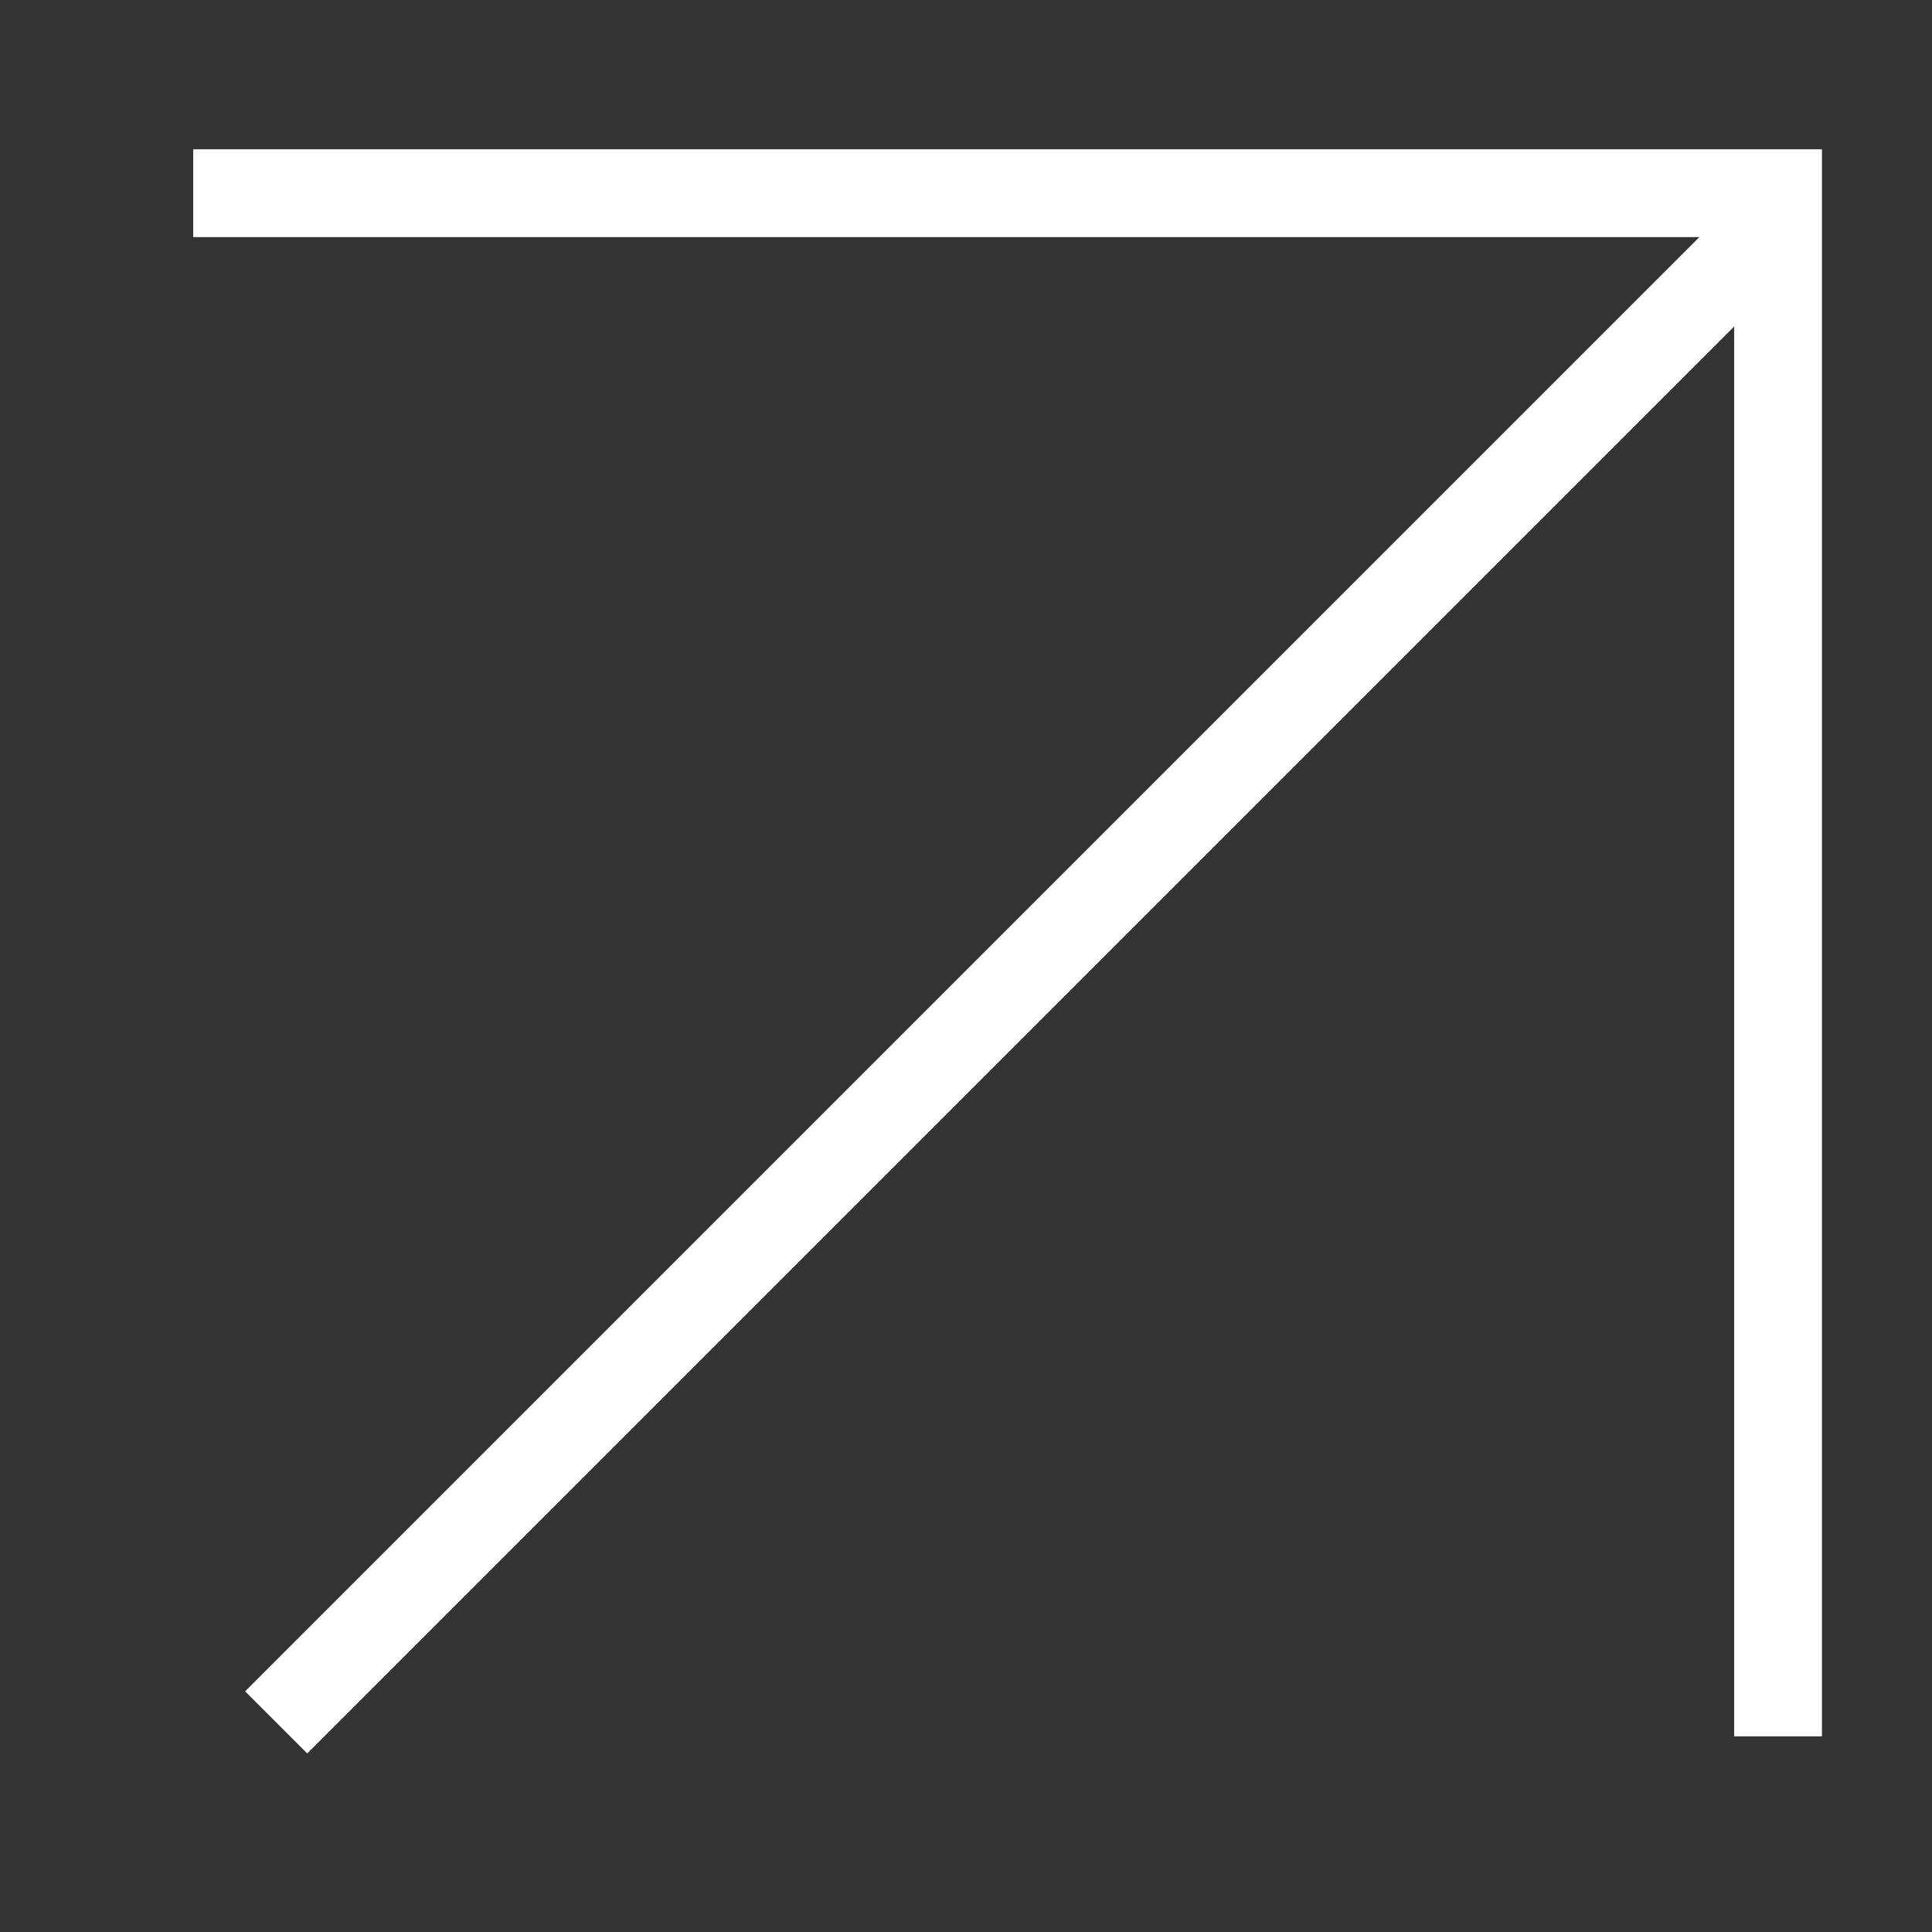 <?xml version="1.0" encoding="UTF-8"?> <svg xmlns="http://www.w3.org/2000/svg" width="22" height="22" viewBox="0 0 22 22" fill="none"><rect x="0" y="0" width="22" height="22" fill="#333333" stroke="none"/> <path d="M20.247 19.772L20.247 2.2H2.2" stroke="white"></path> <path d="M20.242 2.516L3.145 19.613" stroke="white"></path> </svg> 